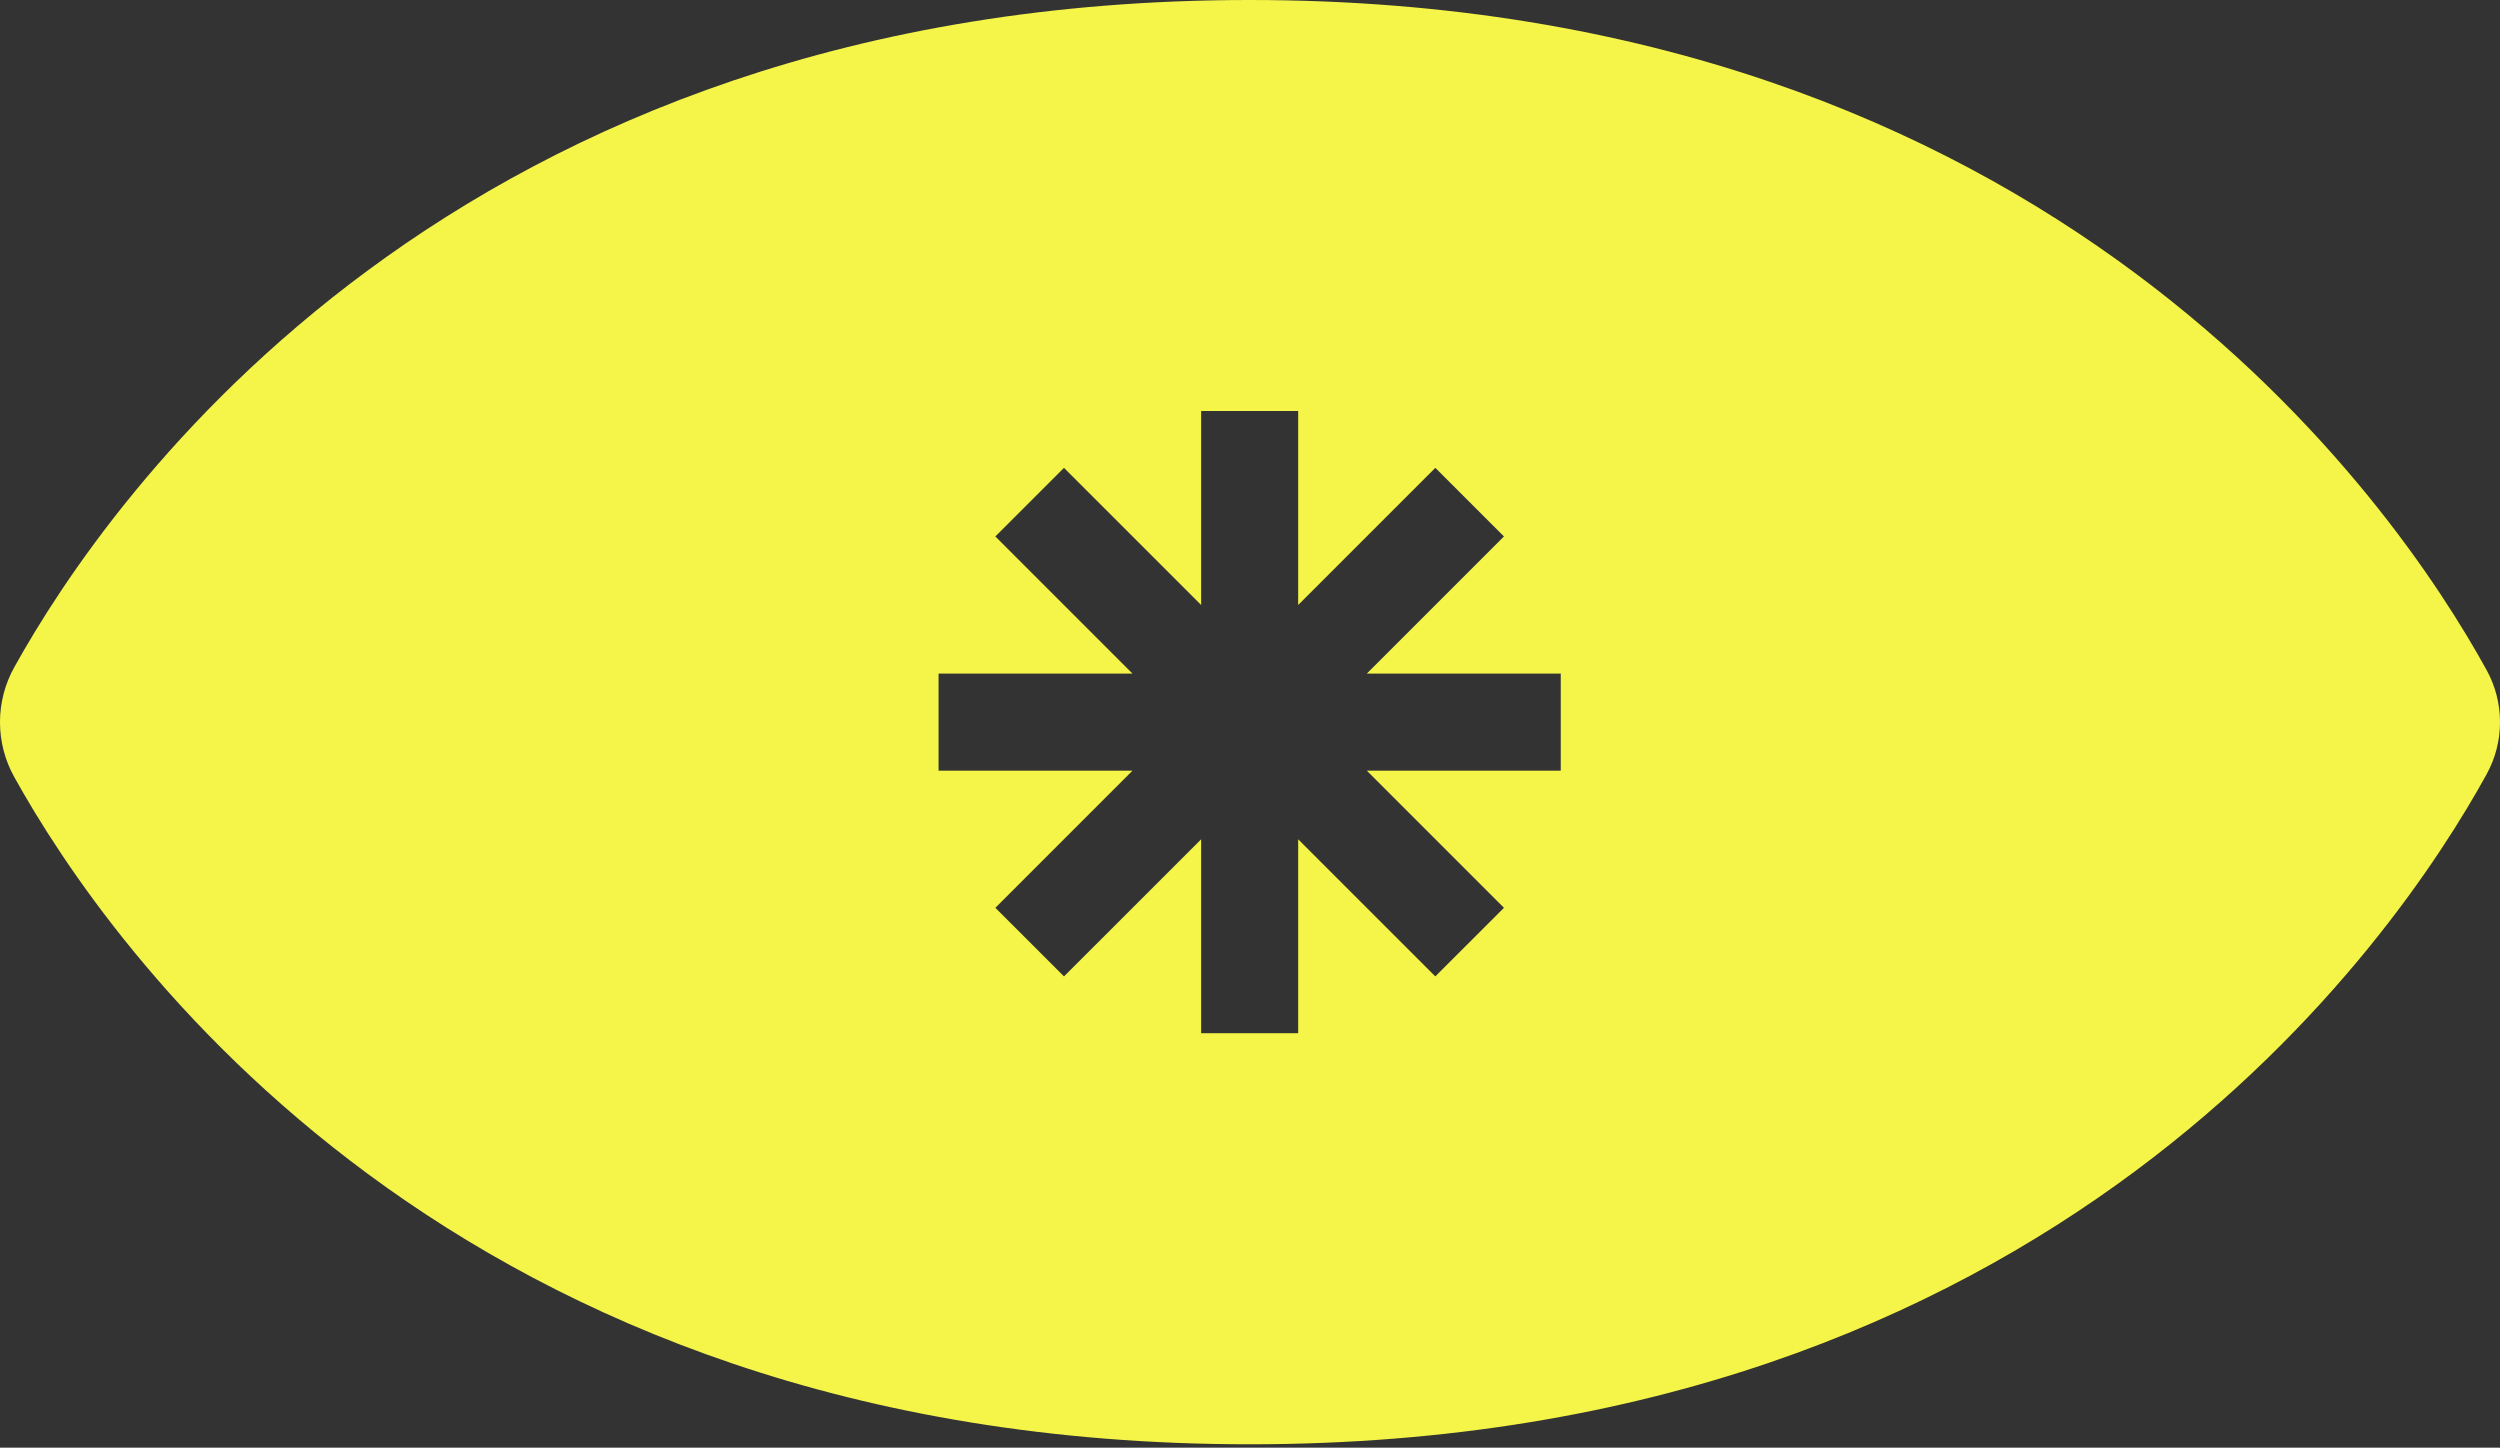<svg width="449" height="260" viewBox="0 0 449 260" fill="none" xmlns="http://www.w3.org/2000/svg">
<rect x="0" y="0" width="449" height="260" fill="#333333" stroke="none"/>
<path d="M446.602 120.354C430.236 90.604 368.571 0 224.437 0C81.157 0 19.37 89.54 2.573 119.82C0.884 122.839 -0.003 126.239 -0.003 129.698C-0.003 133.157 0.884 136.558 2.573 139.576C19.37 169.857 81.148 259.396 224.437 259.396C368.566 259.396 430.236 168.793 446.602 139.042C448.177 136.179 449.002 132.965 449.002 129.698C449.002 126.431 448.177 123.217 446.602 120.354ZM280.311 138.409H245.477L270.109 163.041L257.784 175.361L233.152 150.734V185.567H215.726V150.734L191.094 175.361L178.769 163.041L203.397 138.409H168.568V120.979H203.397L178.765 96.346L191.09 84.026L215.726 108.658V73.82H233.152V108.658L257.784 84.026L270.109 96.346L245.477 120.979H280.311V138.409Z" fill="#F4F449"/>
</svg>
